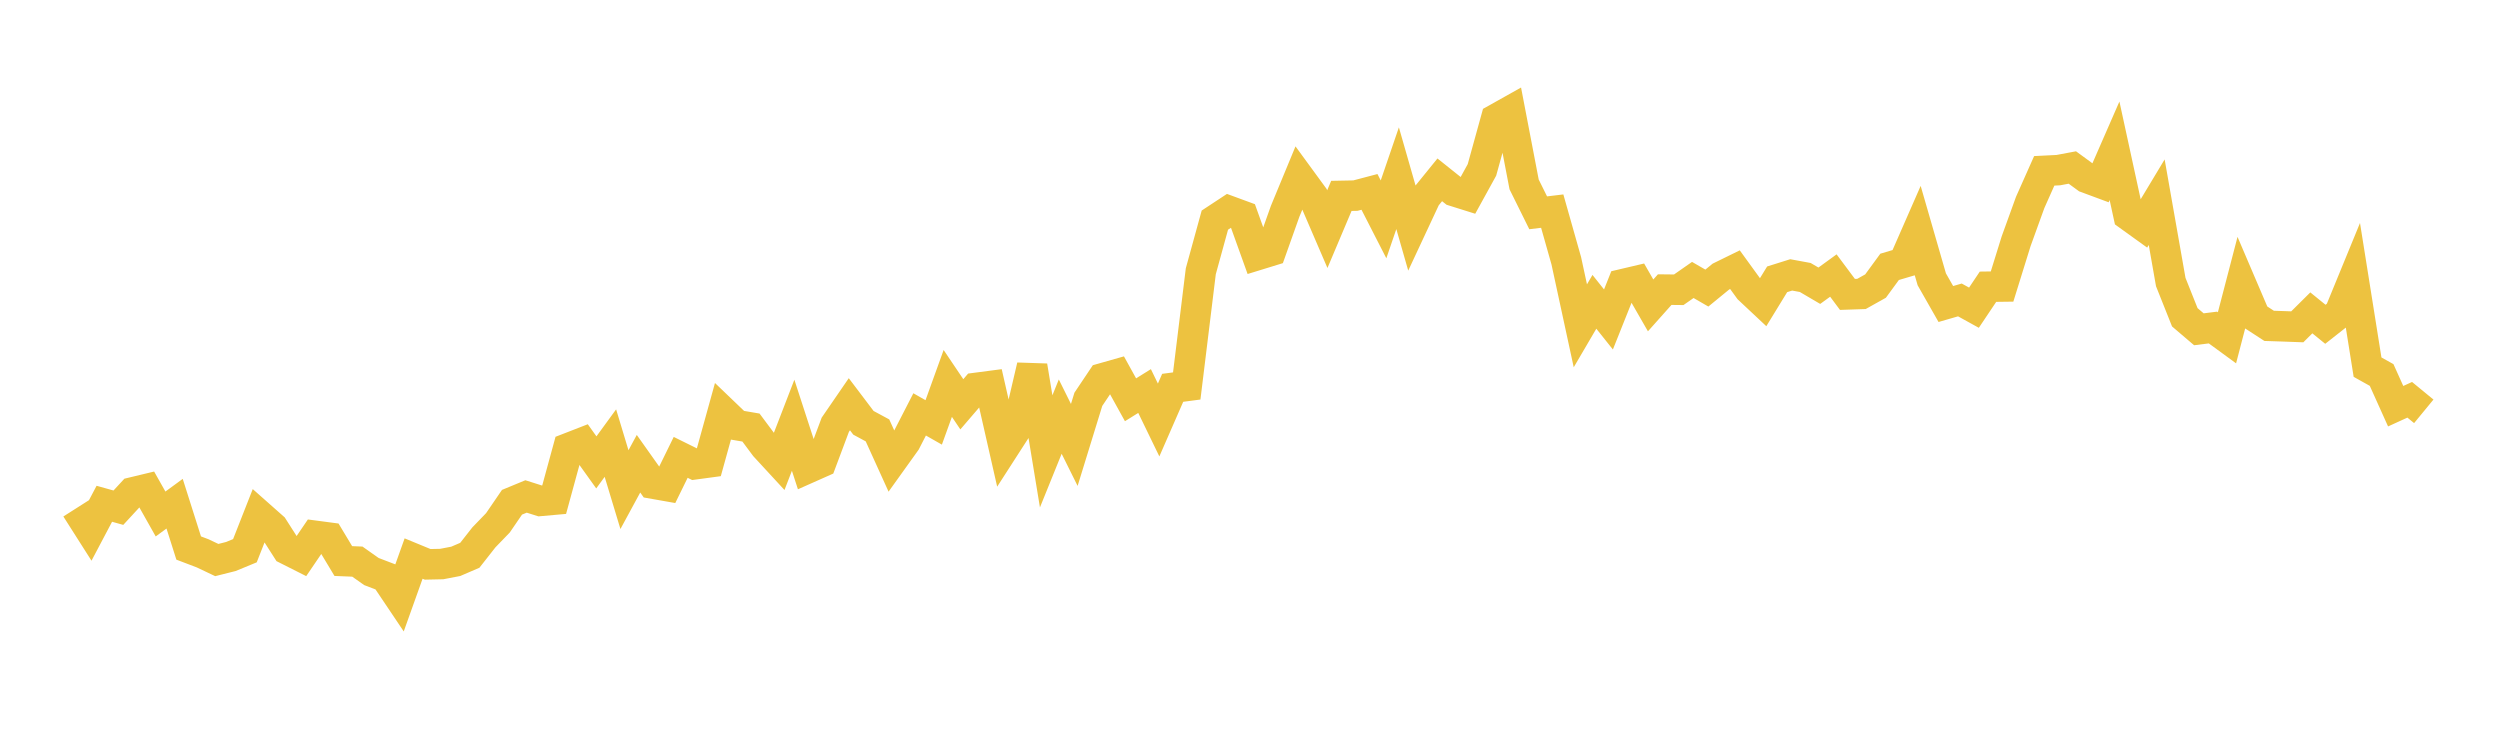 <svg width="164" height="48" xmlns="http://www.w3.org/2000/svg" xmlns:xlink="http://www.w3.org/1999/xlink"><path fill="none" stroke="rgb(237,194,64)" stroke-width="2" d="M5,33.344L5.922,34.793L6.844,33.047L7.766,33.305L8.689,32.304L9.611,32.082L10.533,33.718L11.455,33.043L12.377,35.95L13.299,36.301L14.222,36.739L15.144,36.507L16.066,36.127L16.988,33.781L17.91,34.597L18.832,36.041L19.754,36.506L20.677,35.149L21.599,35.271L22.521,36.805L23.443,36.842L24.365,37.493L25.287,37.846L26.21,39.22L27.132,36.641L28.054,37.021L28.976,37.001L29.898,36.824L30.82,36.427L31.743,35.251L32.665,34.296L33.587,32.948L34.509,32.567L35.431,32.86L36.353,32.778L37.275,29.403L38.198,29.044L39.12,30.332L40.042,29.067L40.964,32.12L41.886,30.42L42.808,31.721L43.731,31.884L44.653,30.003L45.575,30.459L46.497,30.334L47.419,27.006L48.341,27.89L49.263,28.047L50.186,29.285L51.108,30.285L52.03,27.896L52.952,30.732L53.874,30.322L54.796,27.862L55.719,26.518L56.641,27.736L57.563,28.234L58.485,30.264L59.407,28.977L60.329,27.184L61.251,27.71L62.174,25.153L63.096,26.522L64.018,25.448L64.94,25.327L65.862,29.385L66.784,27.954L67.707,24.007L68.629,29.61L69.551,27.33L70.473,29.188L71.395,26.195L72.317,24.819L73.24,24.557L74.162,26.226L75.084,25.652L76.006,27.552L76.928,25.441L77.85,25.319L78.772,17.796L79.695,14.44L80.617,13.833L81.539,14.172L82.461,16.738L83.383,16.454L84.305,13.861L85.228,11.63L86.15,12.891L87.072,15.032L87.994,12.85L88.916,12.832L89.838,12.589L90.76,14.39L91.683,11.691L92.605,14.908L93.527,12.934L94.449,11.797L95.371,12.534L96.293,12.823L97.216,11.146L98.138,7.809L99.06,7.292L99.982,12.098L100.904,13.96L101.826,13.849L102.749,17.11L103.671,21.373L104.593,19.799L105.515,20.957L106.437,18.647L107.359,18.43L108.281,20.034L109.204,18.999L110.126,19.009L111.048,18.365L111.97,18.898L112.892,18.143L113.814,17.691L114.737,18.964L115.659,19.829L116.581,18.323L117.503,18.033L118.425,18.203L119.347,18.744L120.269,18.075L121.192,19.313L122.114,19.282L123.036,18.766L123.958,17.505L124.88,17.232L125.802,15.128L126.725,18.324L127.647,19.943L128.569,19.676L129.491,20.185L130.413,18.809L131.335,18.797L132.257,15.829L133.18,13.278L134.102,11.207L135.024,11.161L135.946,10.988L136.868,11.662L137.79,12.004L138.713,9.892L139.635,14.133L140.557,14.797L141.479,13.264L142.401,18.501L143.323,20.814L144.246,21.601L145.168,21.486L146.09,22.16L147.012,18.621L147.934,20.777L148.856,21.376L149.778,21.406L150.701,21.44L151.623,20.524L152.545,21.273L153.467,20.548L154.389,18.302L155.311,24.085L156.234,24.6L157.156,26.647L158.078,26.226L159,26.984"></path></svg>